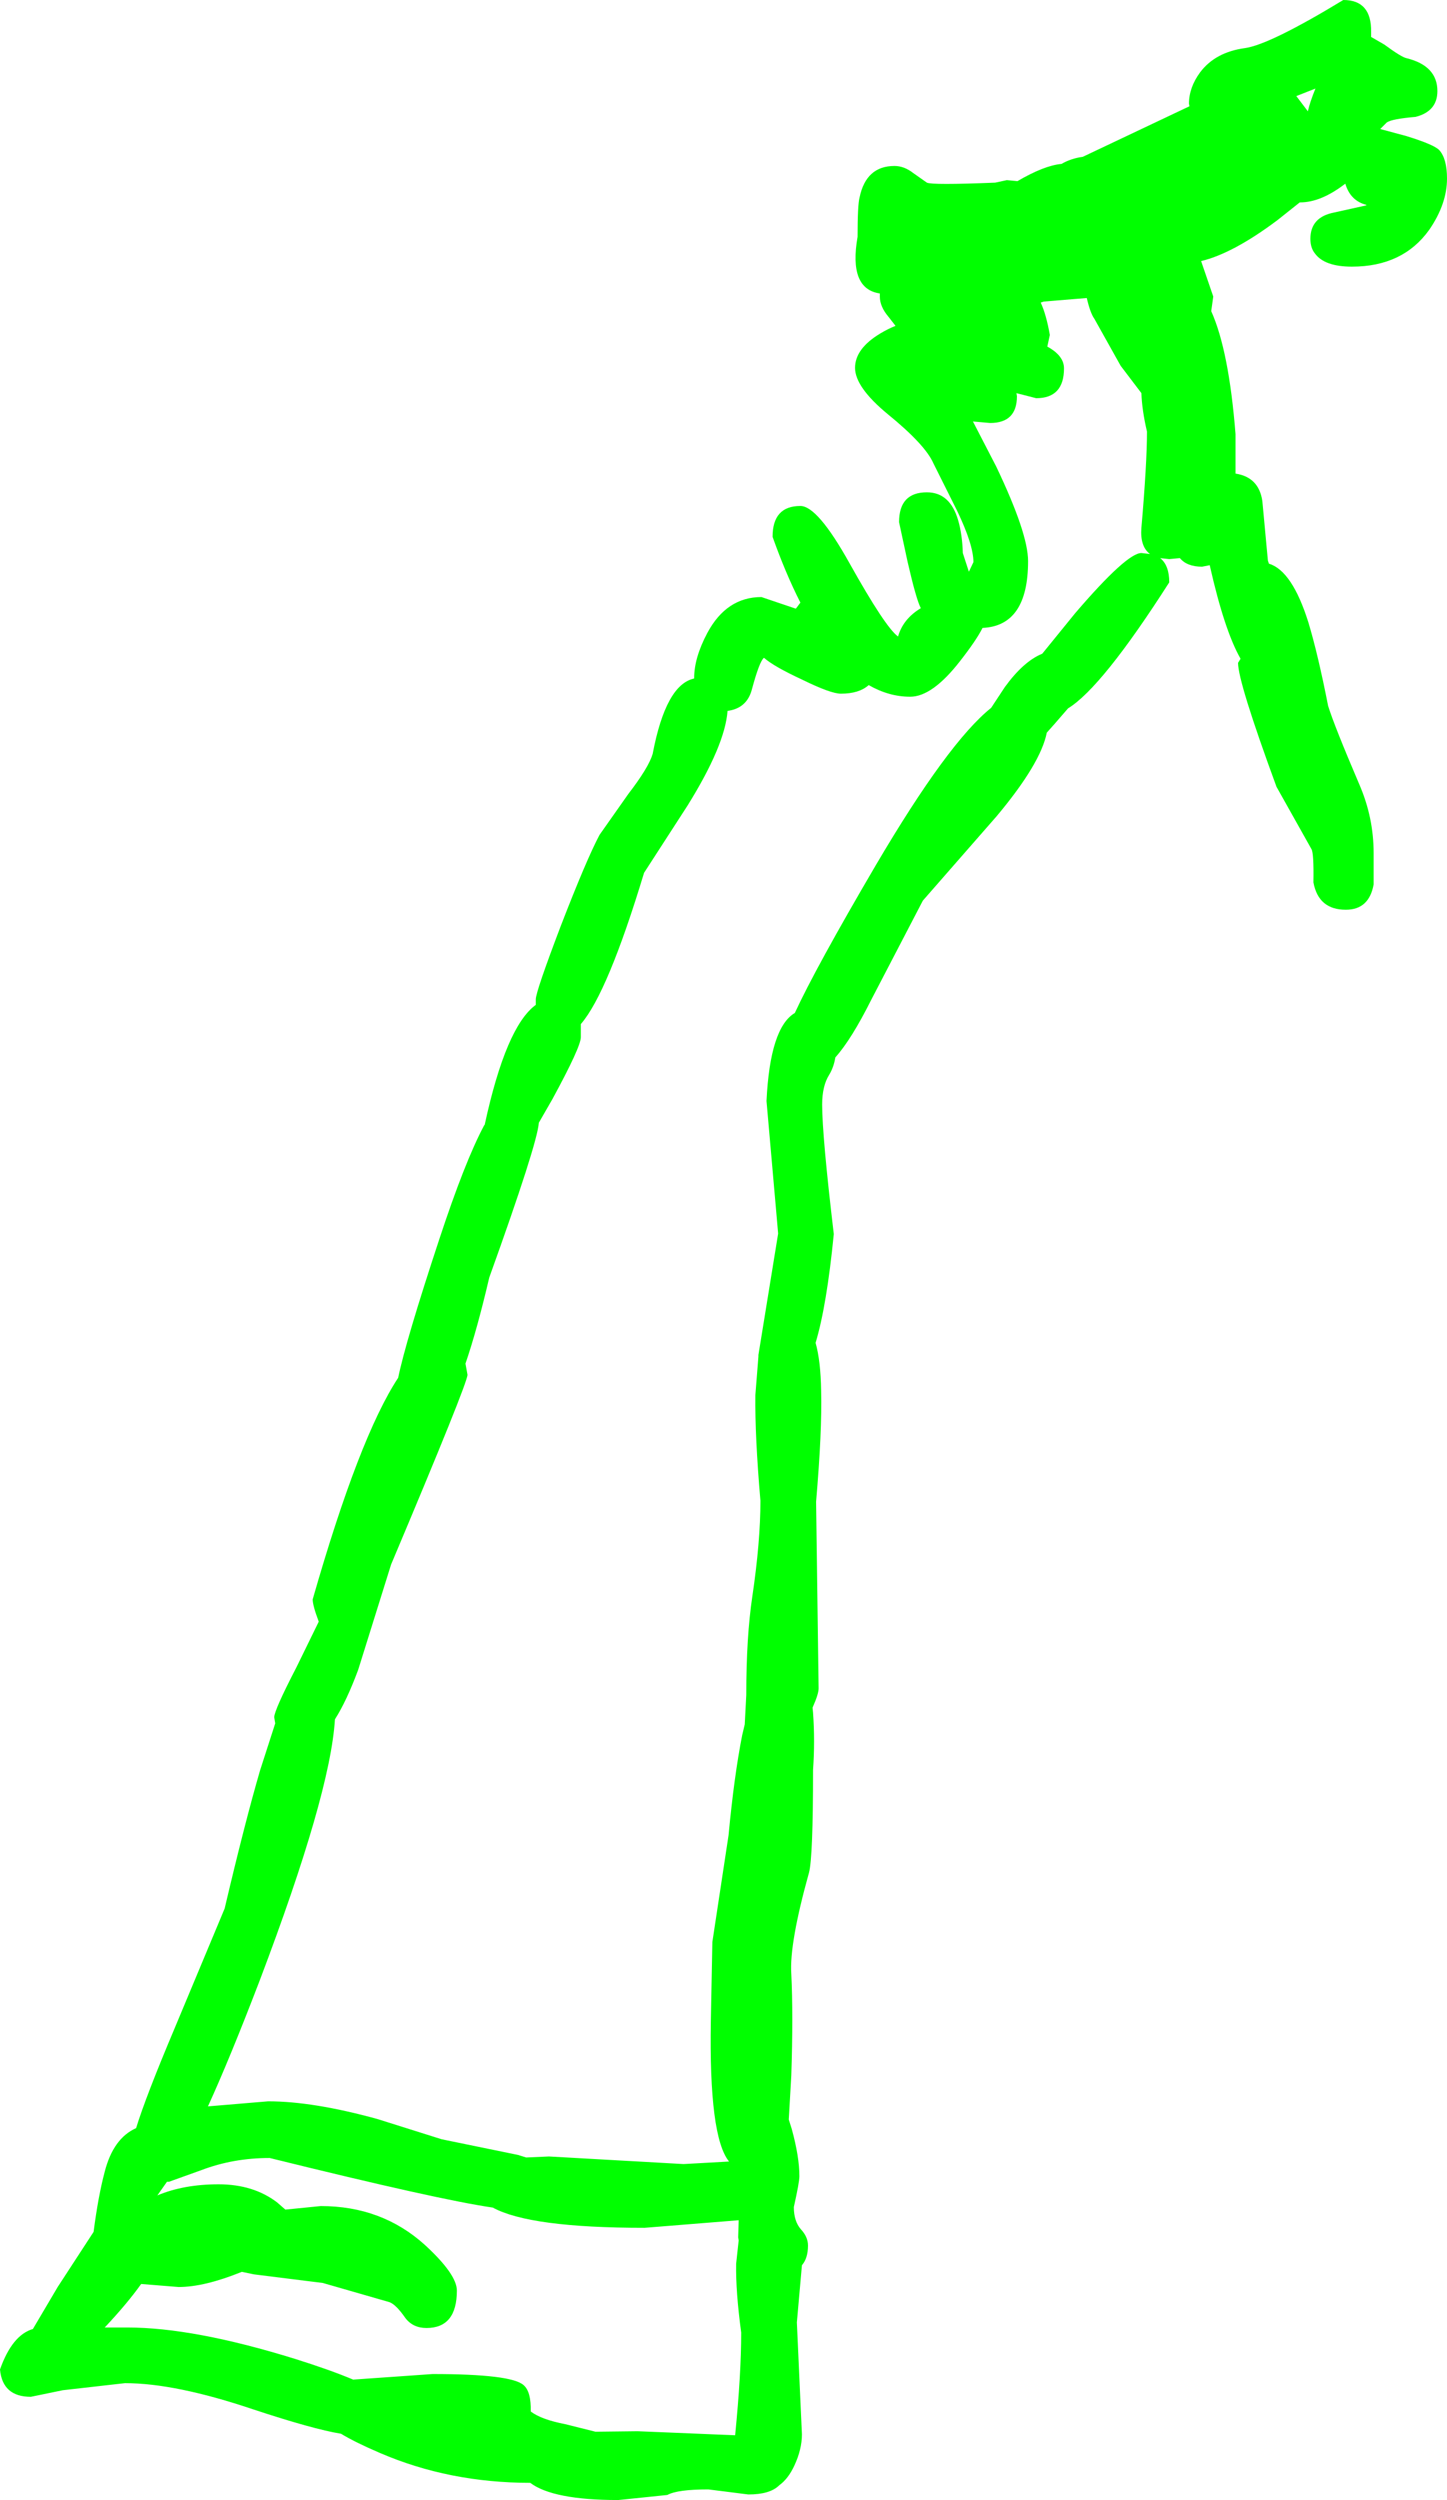 <?xml version="1.0" encoding="UTF-8" standalone="no"?>
<svg xmlns:xlink="http://www.w3.org/1999/xlink" height="247.05px" width="143.0px" xmlns="http://www.w3.org/2000/svg">
  <g transform="matrix(1.0, 0.0, 0.0, 1.0, 100.0, -118.25)">
    <path d="M43.0 135.9 Q43.0 138.4 41.25 140.95 38.65 144.6 33.6 144.6 30.9 144.6 29.95 143.3 29.5 142.75 29.5 141.85 29.5 139.7 31.85 139.25 L35.0 138.55 35.05 138.5 Q33.45 138.1 32.95 136.4 30.55 138.25 28.5 138.25 L28.45 138.25 26.25 140.0 Q21.85 143.3 18.7 144.05 L19.9 147.55 19.7 149.0 Q21.45 152.9 22.1 161.15 L22.1 165.05 Q24.4 165.4 24.75 167.75 L25.3 173.65 25.4 173.95 Q27.7 174.65 29.3 179.75 30.25 182.9 31.25 188.0 31.85 189.95 34.35 195.8 35.75 199.05 35.75 202.55 L35.75 205.65 Q35.3 208.15 33.0 208.15 30.3 208.15 29.8 205.45 29.85 202.55 29.6 202.15 L26.15 196.0 Q22.35 185.65 22.35 183.75 L22.6 183.35 Q21.0 180.55 19.55 174.1 L18.8 174.25 Q17.3 174.25 16.6 173.4 L15.55 173.5 14.65 173.4 Q15.55 174.1 15.55 175.8 8.9 186.2 5.55 188.25 L4.25 189.75 3.45 190.65 Q2.85 193.7 -1.5 198.9 L-8.8 207.25 -13.9 217.05 Q-15.85 220.95 -17.45 222.75 -17.6 223.7 -18.05 224.45 -18.75 225.55 -18.75 227.4 -18.75 230.5 -17.6 240.2 -18.3 247.3 -19.4 250.95 -18.9 252.7 -18.85 255.7 -18.75 259.65 -19.35 266.65 L-19.1 285.1 Q-19.1 285.65 -19.7 287.0 L-19.65 287.5 Q-19.45 290.3 -19.65 293.15 -19.65 301.8 -20.05 303.3 -22.0 310.3 -21.8 313.3 -21.6 317.35 -21.8 323.35 L-22.05 327.7 -21.75 328.65 Q-21.0 331.4 -21.0 333.3 -21.0 333.9 -21.55 336.35 -21.55 337.75 -20.85 338.55 -20.15 339.3 -20.15 340.15 -20.15 341.4 -20.75 342.1 L-21.25 347.75 -20.75 358.8 Q-20.75 360.3 -21.5 361.9 -22.1 363.2 -23.0 363.85 -23.9 364.75 -26.05 364.75 L-30.0 364.25 Q-33.05 364.25 -34.05 364.8 L-38.9 365.3 Q-45.35 365.3 -47.6 363.6 -55.6 363.6 -62.45 360.65 -64.9 359.6 -66.3 358.75 -69.05 358.3 -74.95 356.35 -82.65 353.75 -87.65 353.75 L-93.8 354.45 -96.95 355.1 Q-99.75 355.1 -100.0 352.4 -98.8 349.0 -96.75 348.4 L-94.3 344.25 -90.75 338.8 Q-90.3 335.3 -89.65 332.85 -88.8 329.55 -86.55 328.55 -85.6 325.45 -82.75 318.7 L-77.8 306.85 Q-75.8 298.35 -74.3 293.2 L-72.8 288.55 -72.9 287.95 Q-72.9 287.25 -70.7 283.0 L-68.5 278.5 Q-69.1 276.9 -69.1 276.3 -64.5 260.25 -60.65 254.4 -59.9 250.75 -56.6 240.75 -54.05 233.0 -52.15 229.45 L-52.1 229.4 Q-50.0 219.7 -47.05 217.55 L-47.05 217.0 Q-47.05 216.25 -44.6 209.8 -42.05 203.2 -40.75 200.75 L-37.9 196.7 Q-35.9 194.1 -35.5 192.75 -34.2 185.9 -31.4 185.3 L-31.4 185.25 Q-31.4 183.25 -30.1 180.8 -28.2 177.25 -24.75 177.25 L-21.35 178.4 -20.9 177.8 Q-22.35 174.95 -23.65 171.3 -23.65 168.25 -20.9 168.25 -19.2 168.25 -16.05 173.9 -12.5 180.25 -11.25 181.15 -10.75 179.4 -9.0 178.35 -9.45 177.5 -10.3 173.8 L-11.15 169.85 Q-11.15 166.9 -8.4 166.9 -6.1 166.9 -5.3 169.7 -4.9 171.1 -4.85 172.9 L-4.25 174.75 -3.8 173.8 Q-3.8 172.1 -5.4 168.75 L-7.75 164.05 Q-8.55 162.2 -12.3 159.15 -15.5 156.5 -15.5 154.6 -15.5 152.7 -13.0 151.2 -12.25 150.75 -11.5 150.45 L-12.2 149.55 Q-13.05 148.55 -13.05 147.55 L-13.05 147.25 Q-16.15 146.8 -15.25 141.65 -15.25 138.5 -15.05 137.75 -14.4 134.65 -11.6 134.65 -10.65 134.65 -9.75 135.35 L-8.4 136.3 Q-7.9 136.55 -1.65 136.3 L-0.5 136.05 0.55 136.15 Q3.2 134.6 4.9 134.45 5.85 133.9 7.0 133.75 L17.55 128.75 17.5 128.5 Q17.5 126.9 18.6 125.4 20.1 123.4 23.05 123.0 25.5 122.65 32.75 118.25 35.55 118.25 35.5 121.4 L35.5 121.9 36.8 122.65 Q38.5 123.9 39.0 124.0 42.05 124.75 42.05 127.25 42.05 129.25 39.9 129.8 37.55 130.0 37.05 130.35 L36.4 131.0 39.0 131.7 Q41.75 132.55 42.25 133.1 43.0 133.95 43.0 135.9 M2.85 148.15 Q3.4 149.35 3.75 151.35 L3.5 152.5 Q5.15 153.4 5.15 154.65 5.15 157.6 2.4 157.6 L0.45 157.1 0.5 157.4 Q0.5 160.05 -2.15 160.05 L-3.85 159.9 -1.55 164.35 Q1.6 170.95 1.6 173.7 1.6 180.1 -2.9 180.3 -3.5 181.5 -5.1 183.55 -7.85 187.1 -10.05 187.1 -12.15 187.1 -14.15 185.95 -15.1 186.8 -16.9 186.8 -17.9 186.8 -20.75 185.4 -23.55 184.1 -24.5 183.25 -24.95 183.6 -25.7 186.4 -26.2 188.25 -28.1 188.5 -28.35 191.9 -32.05 197.85 L-36.35 204.5 Q-39.95 216.4 -42.6 219.45 L-42.6 220.75 Q-42.6 221.7 -45.4 226.85 L-46.75 229.2 Q-46.9 231.3 -51.65 244.5 -52.85 249.65 -54.0 253.0 L-53.8 254.1 Q-53.8 254.95 -61.35 272.85 L-64.6 283.25 Q-65.75 286.35 -66.9 288.15 -67.35 295.55 -74.35 314.0 -77.3 321.7 -79.45 326.4 L-73.5 325.9 Q-69.05 325.9 -62.7 327.65 L-56.35 329.65 -48.8 331.2 -48.0 331.45 -45.75 331.35 -32.45 332.1 -27.95 331.85 Q-29.95 329.4 -29.75 317.95 L-29.6 310.15 -28.0 299.6 Q-27.45 293.75 -26.65 289.7 L-26.4 288.65 -26.25 285.75 Q-26.25 280.0 -25.65 276.0 -24.85 270.6 -24.85 266.55 -25.4 260.2 -25.35 256.1 L-25.05 252.3 -25.05 252.15 -23.1 240.15 -24.25 227.05 Q-23.9 219.8 -21.45 218.35 -19.4 213.9 -13.45 203.75 -6.3 191.6 -2.05 188.2 L-0.7 186.15 Q1.15 183.6 3.0 182.85 L6.25 178.85 Q11.35 172.9 12.8 172.9 L13.65 173.0 Q12.65 172.25 12.8 170.4 13.35 164.05 13.35 160.9 12.85 158.75 12.8 157.1 L10.75 154.4 8.15 149.75 Q7.75 149.2 7.4 147.7 L3.15 148.05 2.85 148.15 M30.0 127.0 L28.1 127.75 28.15 127.8 29.25 129.25 Q29.45 128.35 30.0 127.0 M-84.45 335.2 Q-81.85 334.1 -78.4 334.1 -74.95 334.1 -72.6 335.9 L-71.8 336.6 -68.3 336.25 Q-62.25 336.25 -58.0 340.1 -54.85 343.0 -54.85 344.6 -54.85 348.3 -57.85 348.3 -59.2 348.3 -59.95 347.3 -60.85 346.0 -61.5 345.75 L-68.1 343.85 -74.9 343.0 -76.1 342.75 Q-79.8 344.25 -82.35 344.25 L-86.05 343.95 Q-87.4 345.85 -89.65 348.25 L-87.4 348.25 Q-80.85 348.25 -70.85 351.35 -67.35 352.45 -65.1 353.4 L-57.25 352.85 Q-49.45 352.85 -48.25 353.95 -47.5 354.6 -47.55 356.55 -46.5 357.35 -44.15 357.8 L-41.15 358.55 -37.0 358.5 -27.35 358.9 Q-26.75 352.85 -26.75 348.75 -27.3 344.7 -27.25 341.95 L-27.0 339.65 -27.05 339.35 -27.0 337.65 -36.3 338.4 Q-47.65 338.4 -51.3 336.4 -56.55 335.65 -73.35 331.5 -76.95 331.5 -80.1 332.7 L-83.3 333.85 -83.5 333.85 -84.45 335.2" fill="#00ff00" fill-rule="evenodd" stroke="none"/>
  </g>
</svg>
